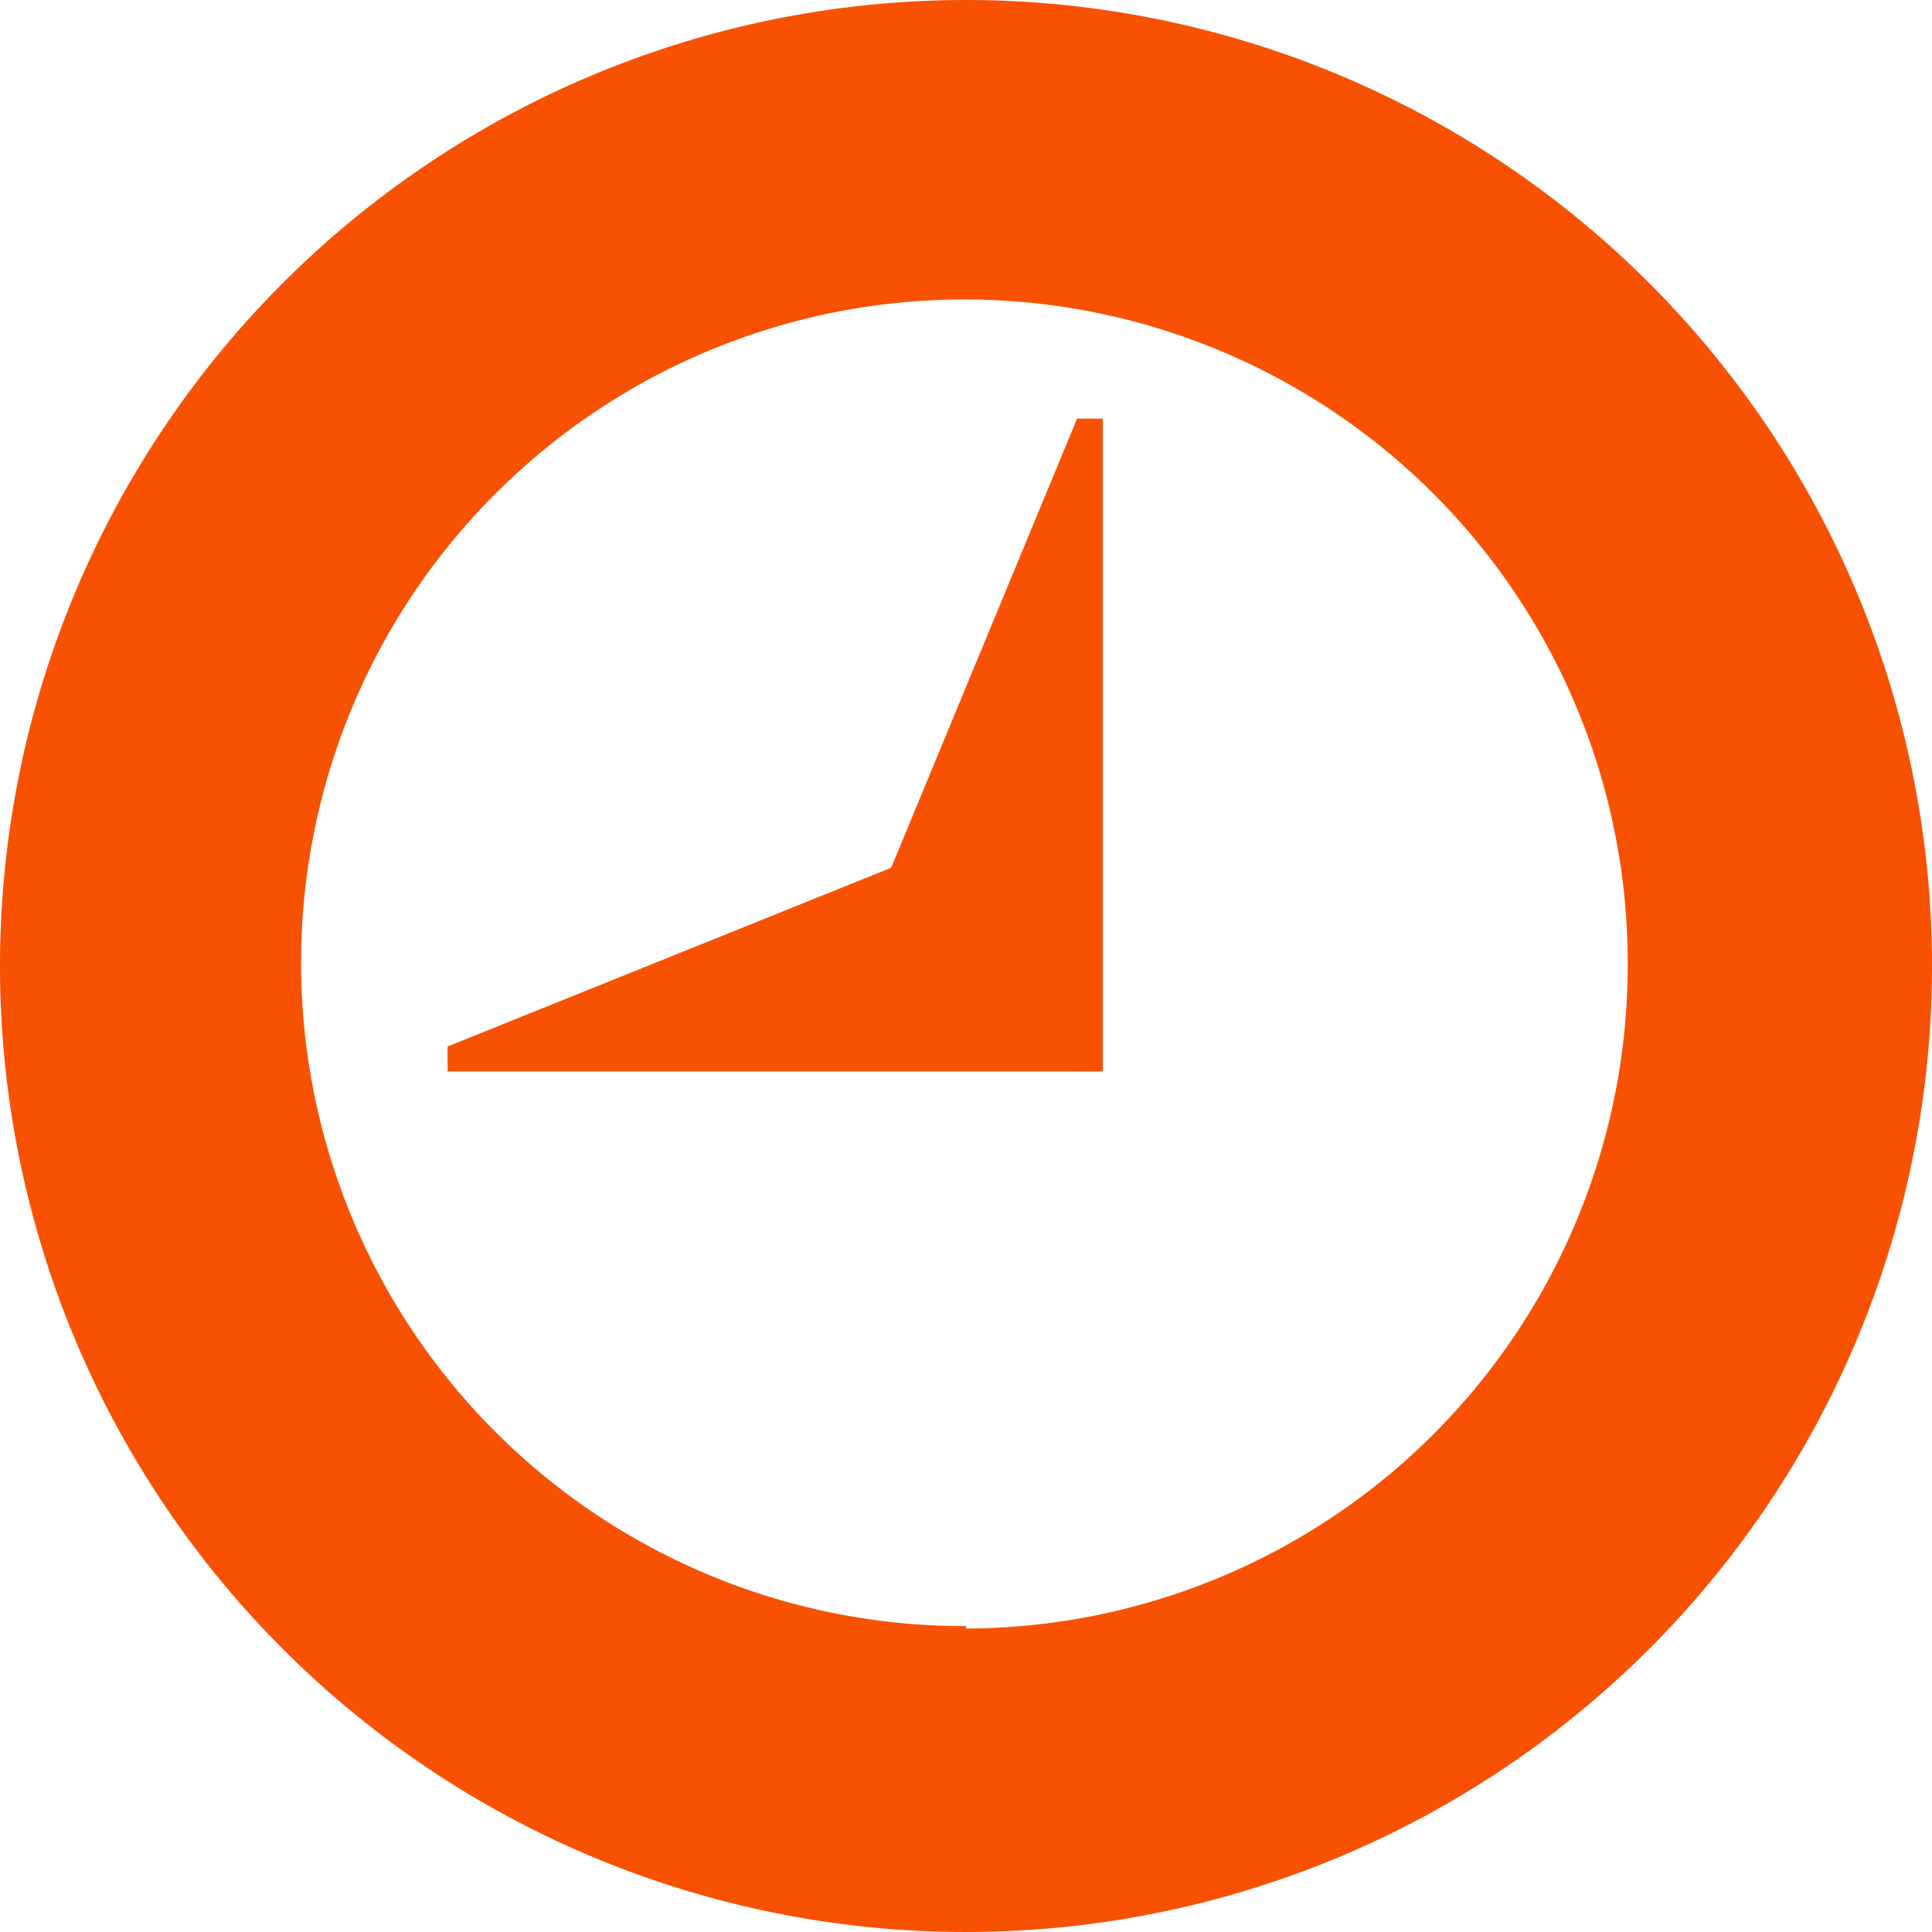 <svg xmlns="http://www.w3.org/2000/svg" viewBox="0 0 24 24"><defs><style>.cls-1{fill:#f95102;}</style></defs><g id="Layer_34" data-name="Layer 34"><path class="cls-1" d="M12,0a12,12,0,1,0,12,12A12,12,0,0,0,12,0Zm0,20.2A8.24,8.24,0,1,1,20.22,12,8.24,8.24,0,0,1,12,20.23Zm1.38-15h.32v8.11H5.56V13l5.51-2.22Z"/></g></svg>